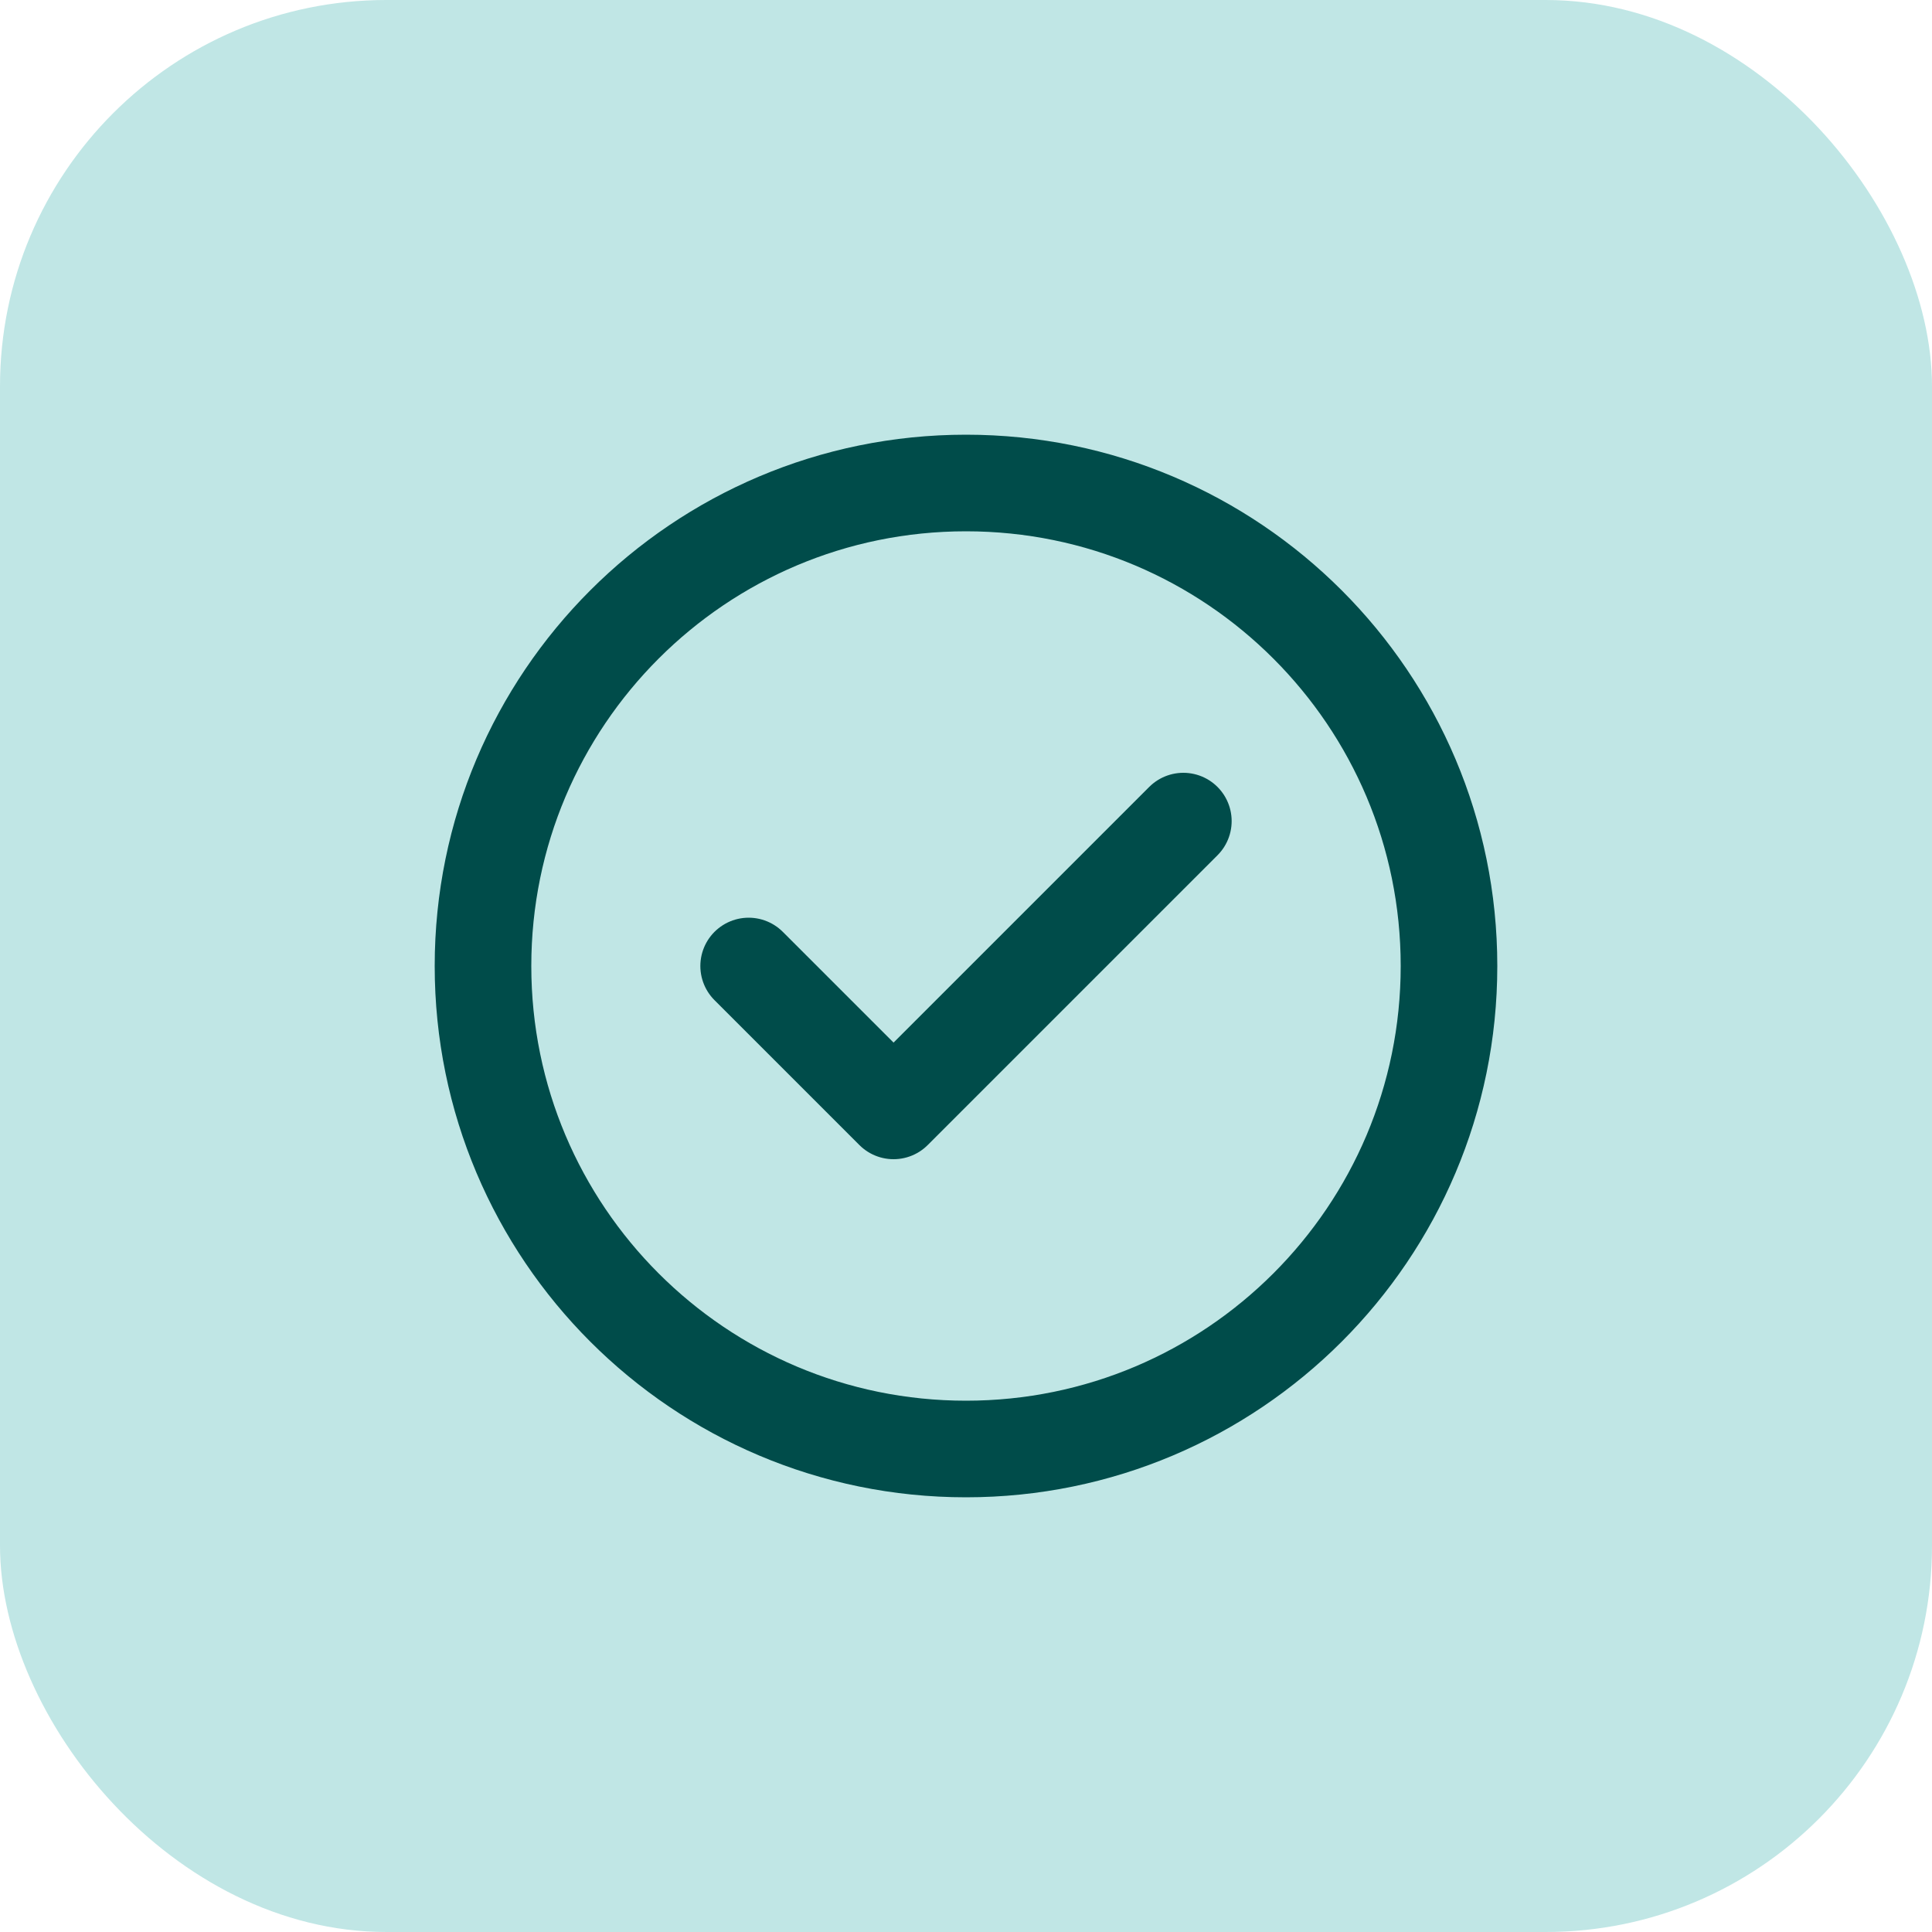 <svg width="40" height="40" viewBox="0 0 40 40" fill="none" xmlns="http://www.w3.org/2000/svg">
<rect width="40" height="40" rx="8" fill="#C0E6E5"/>
<path d="M15.5 20L18.5 23L24.5 17M30 20C30 25.523 25.523 30 20 30C14.477 30 10 25.523 10 20C10 14.477 14.477 10 20 10C25.523 10 30 14.477 30 20Z" stroke="#004C4A" stroke-width="2" stroke-linecap="round" stroke-linejoin="round"/>
</svg>
